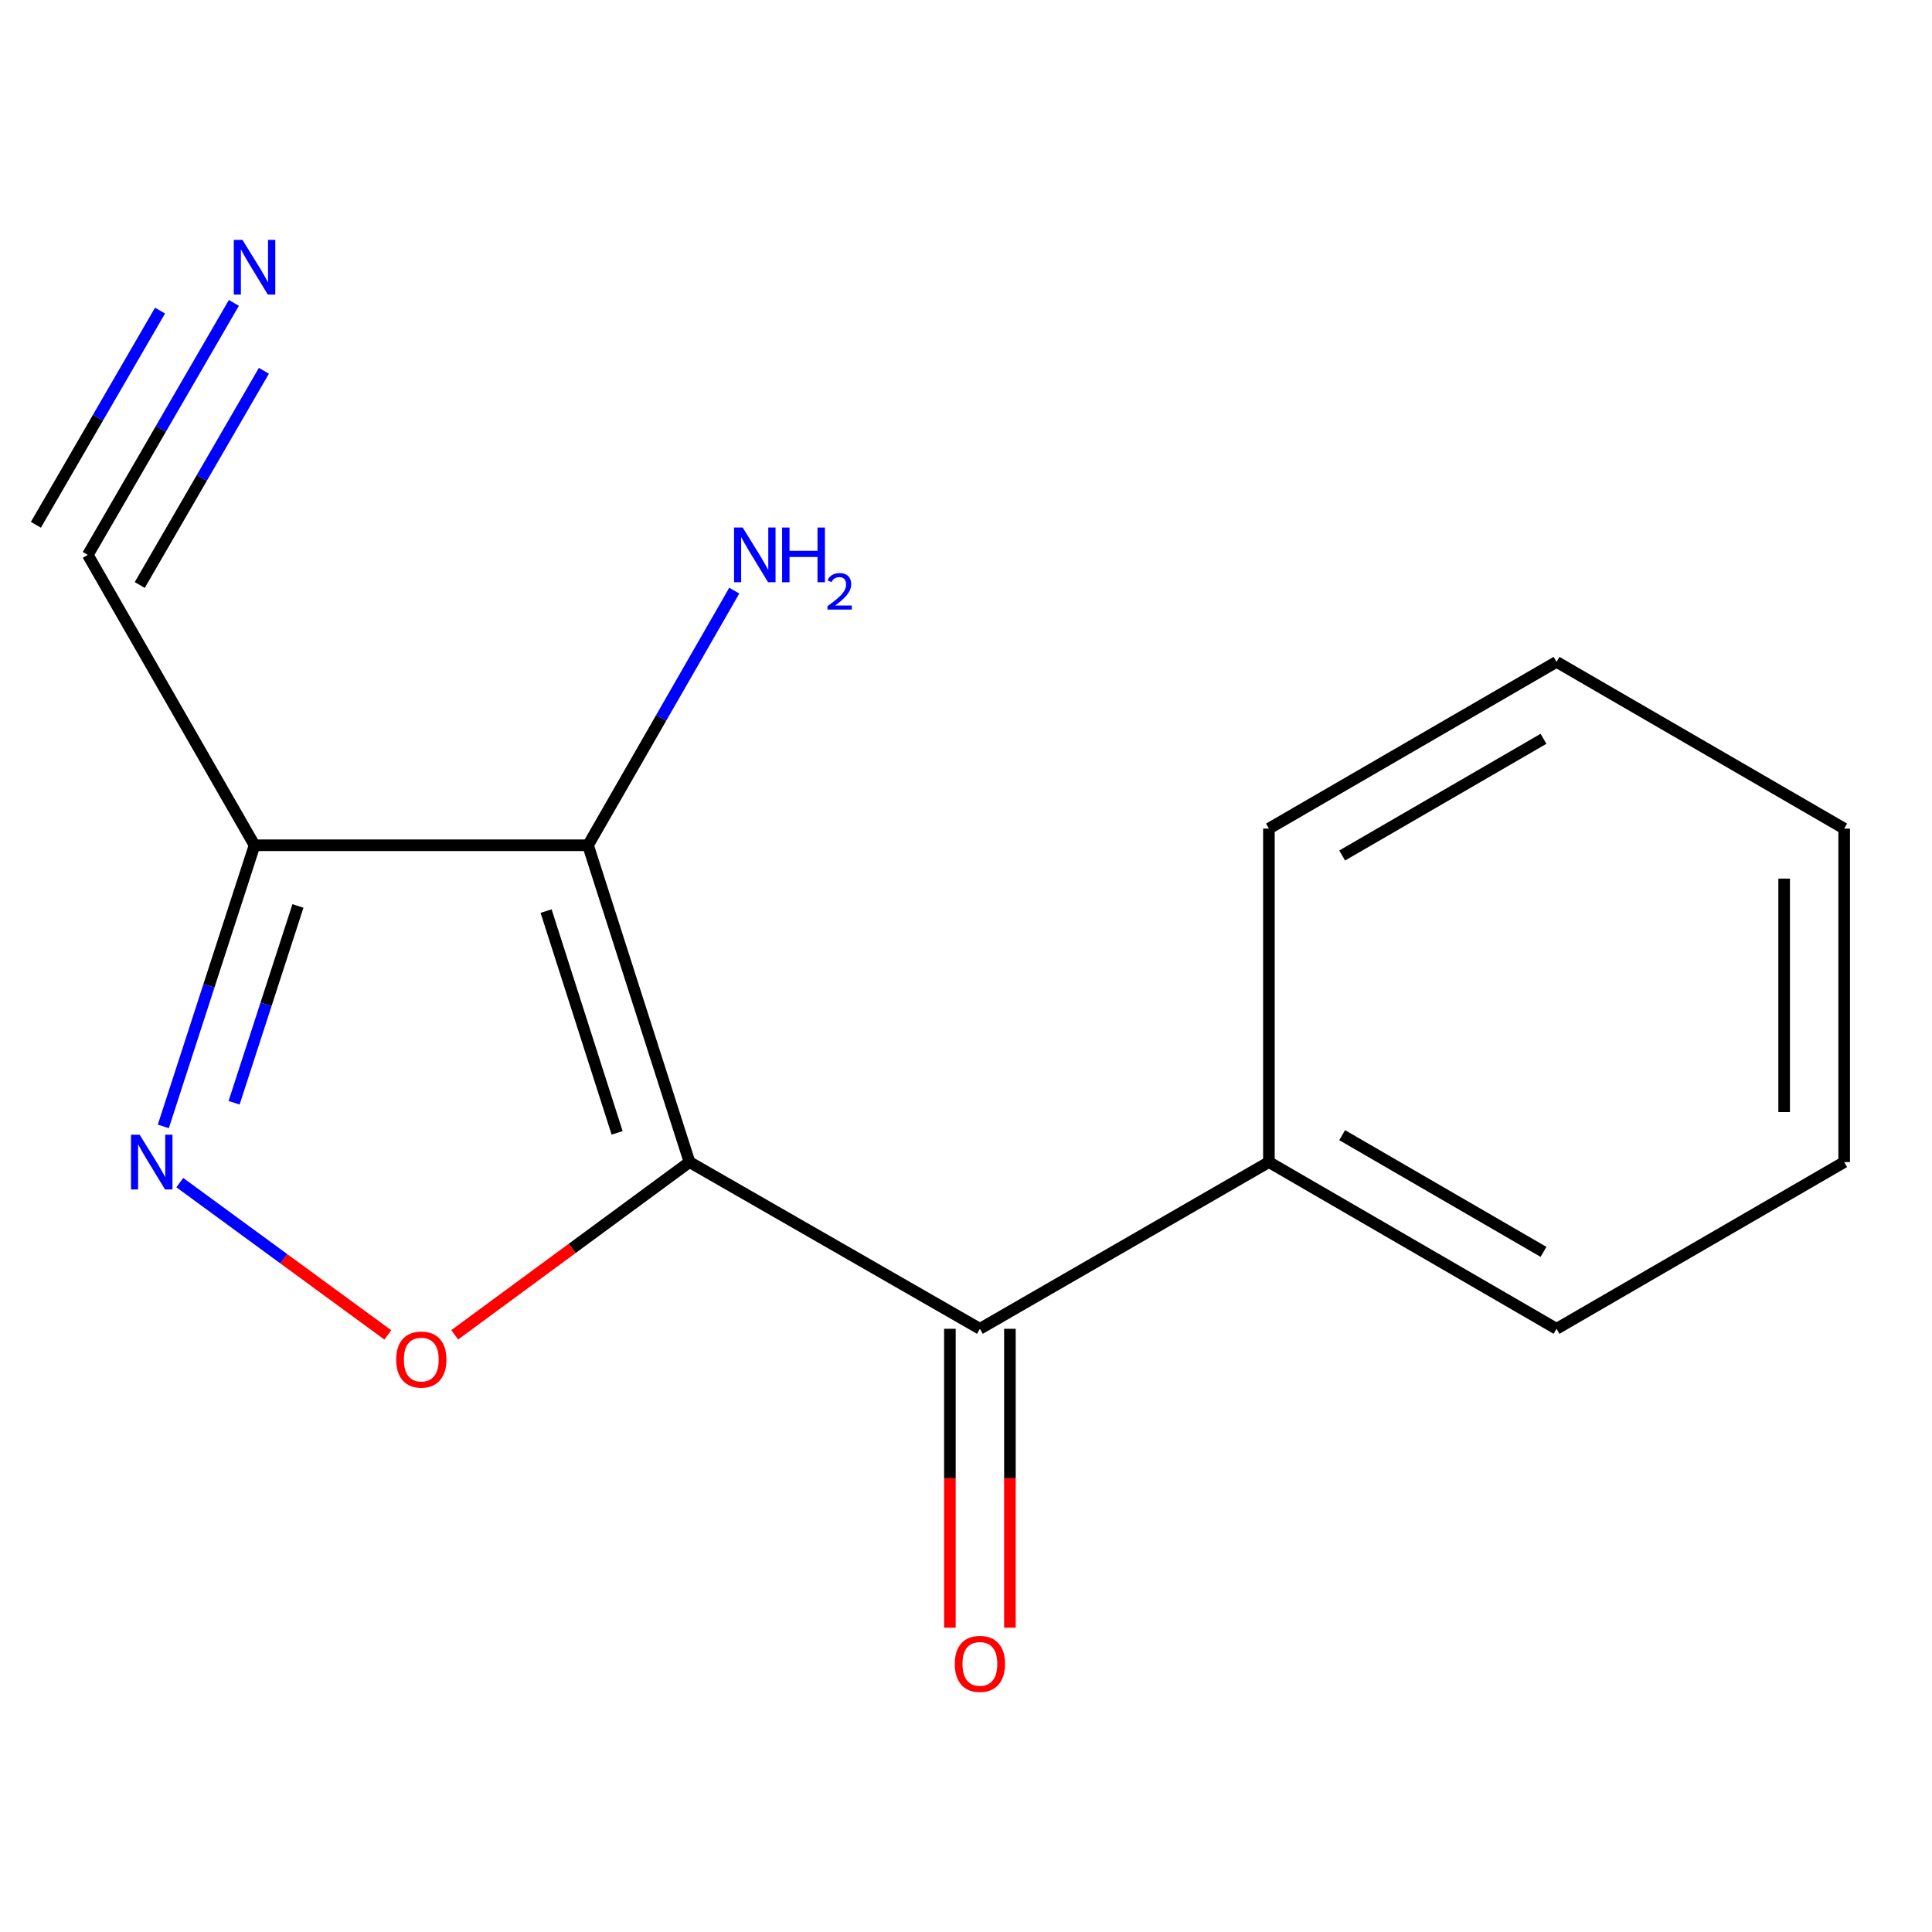 <?xml version='1.0' encoding='iso-8859-1'?>
<svg version='1.1' baseProfile='full'
              xmlns='http://www.w3.org/2000/svg'
                      xmlns:rdkit='http://www.rdkit.org/xml'
                      xmlns:xlink='http://www.w3.org/1999/xlink'
                  xml:space='preserve'
width='1000px' height='1000px' viewBox='0 0 1000 1000'>
<!-- END OF HEADER -->
<rect style='opacity:1.0;fill:#FFFFFF;stroke:none' width='1000' height='1000' x='0' y='0'> </rect>
<path class='bond-0' d='M 356.884,601.489 L 304.364,437.507' style='fill:none;fill-rule:evenodd;stroke:#000000;stroke-width:6px;stroke-linecap:butt;stroke-linejoin:miter;stroke-opacity:1' />
<path class='bond-0' d='M 319.42,586.368 L 282.655,471.58' style='fill:none;fill-rule:evenodd;stroke:#000000;stroke-width:6px;stroke-linecap:butt;stroke-linejoin:miter;stroke-opacity:1' />
<path class='bond-1' d='M 356.884,601.489 L 296.13,646.192' style='fill:none;fill-rule:evenodd;stroke:#000000;stroke-width:6px;stroke-linecap:butt;stroke-linejoin:miter;stroke-opacity:1' />
<path class='bond-1' d='M 296.13,646.192 L 235.375,690.895' style='fill:none;fill-rule:evenodd;stroke:#FF0000;stroke-width:6px;stroke-linecap:butt;stroke-linejoin:miter;stroke-opacity:1' />
<path class='bond-4' d='M 356.884,601.489 L 507.197,687.786' style='fill:none;fill-rule:evenodd;stroke:#000000;stroke-width:6px;stroke-linecap:butt;stroke-linejoin:miter;stroke-opacity:1' />
<path class='bond-2' d='M 304.364,437.507 L 131.752,437.507' style='fill:none;fill-rule:evenodd;stroke:#000000;stroke-width:6px;stroke-linecap:butt;stroke-linejoin:miter;stroke-opacity:1' />
<path class='bond-8' d='M 304.364,437.507 L 342.211,371.606' style='fill:none;fill-rule:evenodd;stroke:#000000;stroke-width:6px;stroke-linecap:butt;stroke-linejoin:miter;stroke-opacity:1' />
<path class='bond-8' d='M 342.211,371.606 L 380.058,305.704' style='fill:none;fill-rule:evenodd;stroke:#0000FF;stroke-width:6px;stroke-linecap:butt;stroke-linejoin:miter;stroke-opacity:1' />
<path class='bond-3' d='M 200.744,690.949 L 146.905,651.536' style='fill:none;fill-rule:evenodd;stroke:#FF0000;stroke-width:6px;stroke-linecap:butt;stroke-linejoin:miter;stroke-opacity:1' />
<path class='bond-3' d='M 146.905,651.536 L 93.067,612.123' style='fill:none;fill-rule:evenodd;stroke:#0000FF;stroke-width:6px;stroke-linecap:butt;stroke-linejoin:miter;stroke-opacity:1' />
<path class='bond-5' d='M 131.752,437.507 L 45.455,287.211' style='fill:none;fill-rule:evenodd;stroke:#000000;stroke-width:6px;stroke-linecap:butt;stroke-linejoin:miter;stroke-opacity:1' />
<path class='bond-15' d='M 131.752,437.507 L 108.143,510.263' style='fill:none;fill-rule:evenodd;stroke:#000000;stroke-width:6px;stroke-linecap:butt;stroke-linejoin:miter;stroke-opacity:1' />
<path class='bond-15' d='M 108.143,510.263 L 84.534,583.019' style='fill:none;fill-rule:evenodd;stroke:#0000FF;stroke-width:6px;stroke-linecap:butt;stroke-linejoin:miter;stroke-opacity:1' />
<path class='bond-15' d='M 154.219,468.923 L 137.693,519.852' style='fill:none;fill-rule:evenodd;stroke:#000000;stroke-width:6px;stroke-linecap:butt;stroke-linejoin:miter;stroke-opacity:1' />
<path class='bond-15' d='M 137.693,519.852 L 121.167,570.781' style='fill:none;fill-rule:evenodd;stroke:#0000FF;stroke-width:6px;stroke-linecap:butt;stroke-linejoin:miter;stroke-opacity:1' />
<path class='bond-7' d='M 491.664,687.786 L 491.664,765.137' style='fill:none;fill-rule:evenodd;stroke:#000000;stroke-width:6px;stroke-linecap:butt;stroke-linejoin:miter;stroke-opacity:1' />
<path class='bond-7' d='M 491.664,765.137 L 491.664,842.487' style='fill:none;fill-rule:evenodd;stroke:#FF0000;stroke-width:6px;stroke-linecap:butt;stroke-linejoin:miter;stroke-opacity:1' />
<path class='bond-7' d='M 522.731,687.786 L 522.731,765.137' style='fill:none;fill-rule:evenodd;stroke:#000000;stroke-width:6px;stroke-linecap:butt;stroke-linejoin:miter;stroke-opacity:1' />
<path class='bond-7' d='M 522.731,765.137 L 522.731,842.487' style='fill:none;fill-rule:evenodd;stroke:#FF0000;stroke-width:6px;stroke-linecap:butt;stroke-linejoin:miter;stroke-opacity:1' />
<path class='bond-9' d='M 507.197,687.786 L 656.785,601.489' style='fill:none;fill-rule:evenodd;stroke:#000000;stroke-width:6px;stroke-linecap:butt;stroke-linejoin:miter;stroke-opacity:1' />
<path class='bond-6' d='M 45.455,287.211 L 83.253,221.994' style='fill:none;fill-rule:evenodd;stroke:#000000;stroke-width:6px;stroke-linecap:butt;stroke-linejoin:miter;stroke-opacity:1' />
<path class='bond-6' d='M 83.253,221.994 L 121.052,156.776' style='fill:none;fill-rule:evenodd;stroke:#0000FF;stroke-width:6px;stroke-linecap:butt;stroke-linejoin:miter;stroke-opacity:1' />
<path class='bond-6' d='M 72.334,302.79 L 104.462,247.355' style='fill:none;fill-rule:evenodd;stroke:#000000;stroke-width:6px;stroke-linecap:butt;stroke-linejoin:miter;stroke-opacity:1' />
<path class='bond-6' d='M 104.462,247.355 L 136.591,191.92' style='fill:none;fill-rule:evenodd;stroke:#0000FF;stroke-width:6px;stroke-linecap:butt;stroke-linejoin:miter;stroke-opacity:1' />
<path class='bond-6' d='M 18.576,271.633 L 50.704,216.198' style='fill:none;fill-rule:evenodd;stroke:#000000;stroke-width:6px;stroke-linecap:butt;stroke-linejoin:miter;stroke-opacity:1' />
<path class='bond-6' d='M 50.704,216.198 L 82.833,160.763' style='fill:none;fill-rule:evenodd;stroke:#0000FF;stroke-width:6px;stroke-linecap:butt;stroke-linejoin:miter;stroke-opacity:1' />
<path class='bond-10' d='M 656.785,601.489 L 805.665,687.786' style='fill:none;fill-rule:evenodd;stroke:#000000;stroke-width:6px;stroke-linecap:butt;stroke-linejoin:miter;stroke-opacity:1' />
<path class='bond-10' d='M 694.697,587.556 L 798.913,647.964' style='fill:none;fill-rule:evenodd;stroke:#000000;stroke-width:6px;stroke-linecap:butt;stroke-linejoin:miter;stroke-opacity:1' />
<path class='bond-11' d='M 656.785,601.489 L 656.785,428.877' style='fill:none;fill-rule:evenodd;stroke:#000000;stroke-width:6px;stroke-linecap:butt;stroke-linejoin:miter;stroke-opacity:1' />
<path class='bond-13' d='M 805.665,687.786 L 954.545,601.489' style='fill:none;fill-rule:evenodd;stroke:#000000;stroke-width:6px;stroke-linecap:butt;stroke-linejoin:miter;stroke-opacity:1' />
<path class='bond-12' d='M 656.785,428.877 L 805.665,342.58' style='fill:none;fill-rule:evenodd;stroke:#000000;stroke-width:6px;stroke-linecap:butt;stroke-linejoin:miter;stroke-opacity:1' />
<path class='bond-12' d='M 694.697,442.811 L 798.913,382.403' style='fill:none;fill-rule:evenodd;stroke:#000000;stroke-width:6px;stroke-linecap:butt;stroke-linejoin:miter;stroke-opacity:1' />
<path class='bond-14' d='M 805.665,342.58 L 954.545,428.877' style='fill:none;fill-rule:evenodd;stroke:#000000;stroke-width:6px;stroke-linecap:butt;stroke-linejoin:miter;stroke-opacity:1' />
<path class='bond-16' d='M 954.545,601.489 L 954.545,428.877' style='fill:none;fill-rule:evenodd;stroke:#000000;stroke-width:6px;stroke-linecap:butt;stroke-linejoin:miter;stroke-opacity:1' />
<path class='bond-16' d='M 923.478,575.597 L 923.478,454.769' style='fill:none;fill-rule:evenodd;stroke:#000000;stroke-width:6px;stroke-linecap:butt;stroke-linejoin:miter;stroke-opacity:1' />
<path  class='atom-2' d='M 205.067 703.711
Q 205.067 696.911, 208.427 693.111
Q 211.787 689.311, 218.067 689.311
Q 224.347 689.311, 227.707 693.111
Q 231.067 696.911, 231.067 703.711
Q 231.067 710.591, 227.667 714.511
Q 224.267 718.391, 218.067 718.391
Q 211.827 718.391, 208.427 714.511
Q 205.067 710.631, 205.067 703.711
M 218.067 715.191
Q 222.387 715.191, 224.707 712.311
Q 227.067 709.391, 227.067 703.711
Q 227.067 698.151, 224.707 695.351
Q 222.387 692.511, 218.067 692.511
Q 213.747 692.511, 211.387 695.311
Q 209.067 698.111, 209.067 703.711
Q 209.067 709.431, 211.387 712.311
Q 213.747 715.191, 218.067 715.191
' fill='#FF0000'/>
<path  class='atom-4' d='M 72.281 587.329
L 81.561 602.329
Q 82.481 603.809, 83.961 606.489
Q 85.441 609.169, 85.521 609.329
L 85.521 587.329
L 89.281 587.329
L 89.281 615.649
L 85.401 615.649
L 75.441 599.249
Q 74.281 597.329, 73.041 595.129
Q 71.841 592.929, 71.481 592.249
L 71.481 615.649
L 67.801 615.649
L 67.801 587.329
L 72.281 587.329
' fill='#0000FF'/>
<path  class='atom-7' d='M 125.492 124.154
L 134.772 139.154
Q 135.692 140.634, 137.172 143.314
Q 138.652 145.994, 138.732 146.154
L 138.732 124.154
L 142.492 124.154
L 142.492 152.474
L 138.612 152.474
L 128.652 136.074
Q 127.492 134.154, 126.252 131.954
Q 125.052 129.754, 124.692 129.074
L 124.692 152.474
L 121.012 152.474
L 121.012 124.154
L 125.492 124.154
' fill='#0000FF'/>
<path  class='atom-8' d='M 494.197 861.221
Q 494.197 854.421, 497.557 850.621
Q 500.917 846.821, 507.197 846.821
Q 513.477 846.821, 516.837 850.621
Q 520.197 854.421, 520.197 861.221
Q 520.197 868.101, 516.797 872.021
Q 513.397 875.901, 507.197 875.901
Q 500.957 875.901, 497.557 872.021
Q 494.197 868.141, 494.197 861.221
M 507.197 872.701
Q 511.517 872.701, 513.837 869.821
Q 516.197 866.901, 516.197 861.221
Q 516.197 855.661, 513.837 852.861
Q 511.517 850.021, 507.197 850.021
Q 502.877 850.021, 500.517 852.821
Q 498.197 855.621, 498.197 861.221
Q 498.197 866.941, 500.517 869.821
Q 502.877 872.701, 507.197 872.701
' fill='#FF0000'/>
<path  class='atom-9' d='M 384.419 273.051
L 393.699 288.051
Q 394.619 289.531, 396.099 292.211
Q 397.579 294.891, 397.659 295.051
L 397.659 273.051
L 401.419 273.051
L 401.419 301.371
L 397.539 301.371
L 387.579 284.971
Q 386.419 283.051, 385.179 280.851
Q 383.979 278.651, 383.619 277.971
L 383.619 301.371
L 379.939 301.371
L 379.939 273.051
L 384.419 273.051
' fill='#0000FF'/>
<path  class='atom-9' d='M 404.819 273.051
L 408.659 273.051
L 408.659 285.091
L 423.139 285.091
L 423.139 273.051
L 426.979 273.051
L 426.979 301.371
L 423.139 301.371
L 423.139 288.291
L 408.659 288.291
L 408.659 301.371
L 404.819 301.371
L 404.819 273.051
' fill='#0000FF'/>
<path  class='atom-9' d='M 428.351 300.378
Q 429.038 298.609, 430.675 297.632
Q 432.311 296.629, 434.582 296.629
Q 437.407 296.629, 438.991 298.16
Q 440.575 299.691, 440.575 302.411
Q 440.575 305.183, 438.515 307.77
Q 436.483 310.357, 432.259 313.419
L 440.891 313.419
L 440.891 315.531
L 428.299 315.531
L 428.299 313.763
Q 431.783 311.281, 433.843 309.433
Q 435.928 307.585, 436.931 305.922
Q 437.935 304.259, 437.935 302.543
Q 437.935 300.747, 437.037 299.744
Q 436.139 298.741, 434.582 298.741
Q 433.077 298.741, 432.074 299.348
Q 431.071 299.955, 430.358 301.302
L 428.351 300.378
' fill='#0000FF'/>
</svg>
